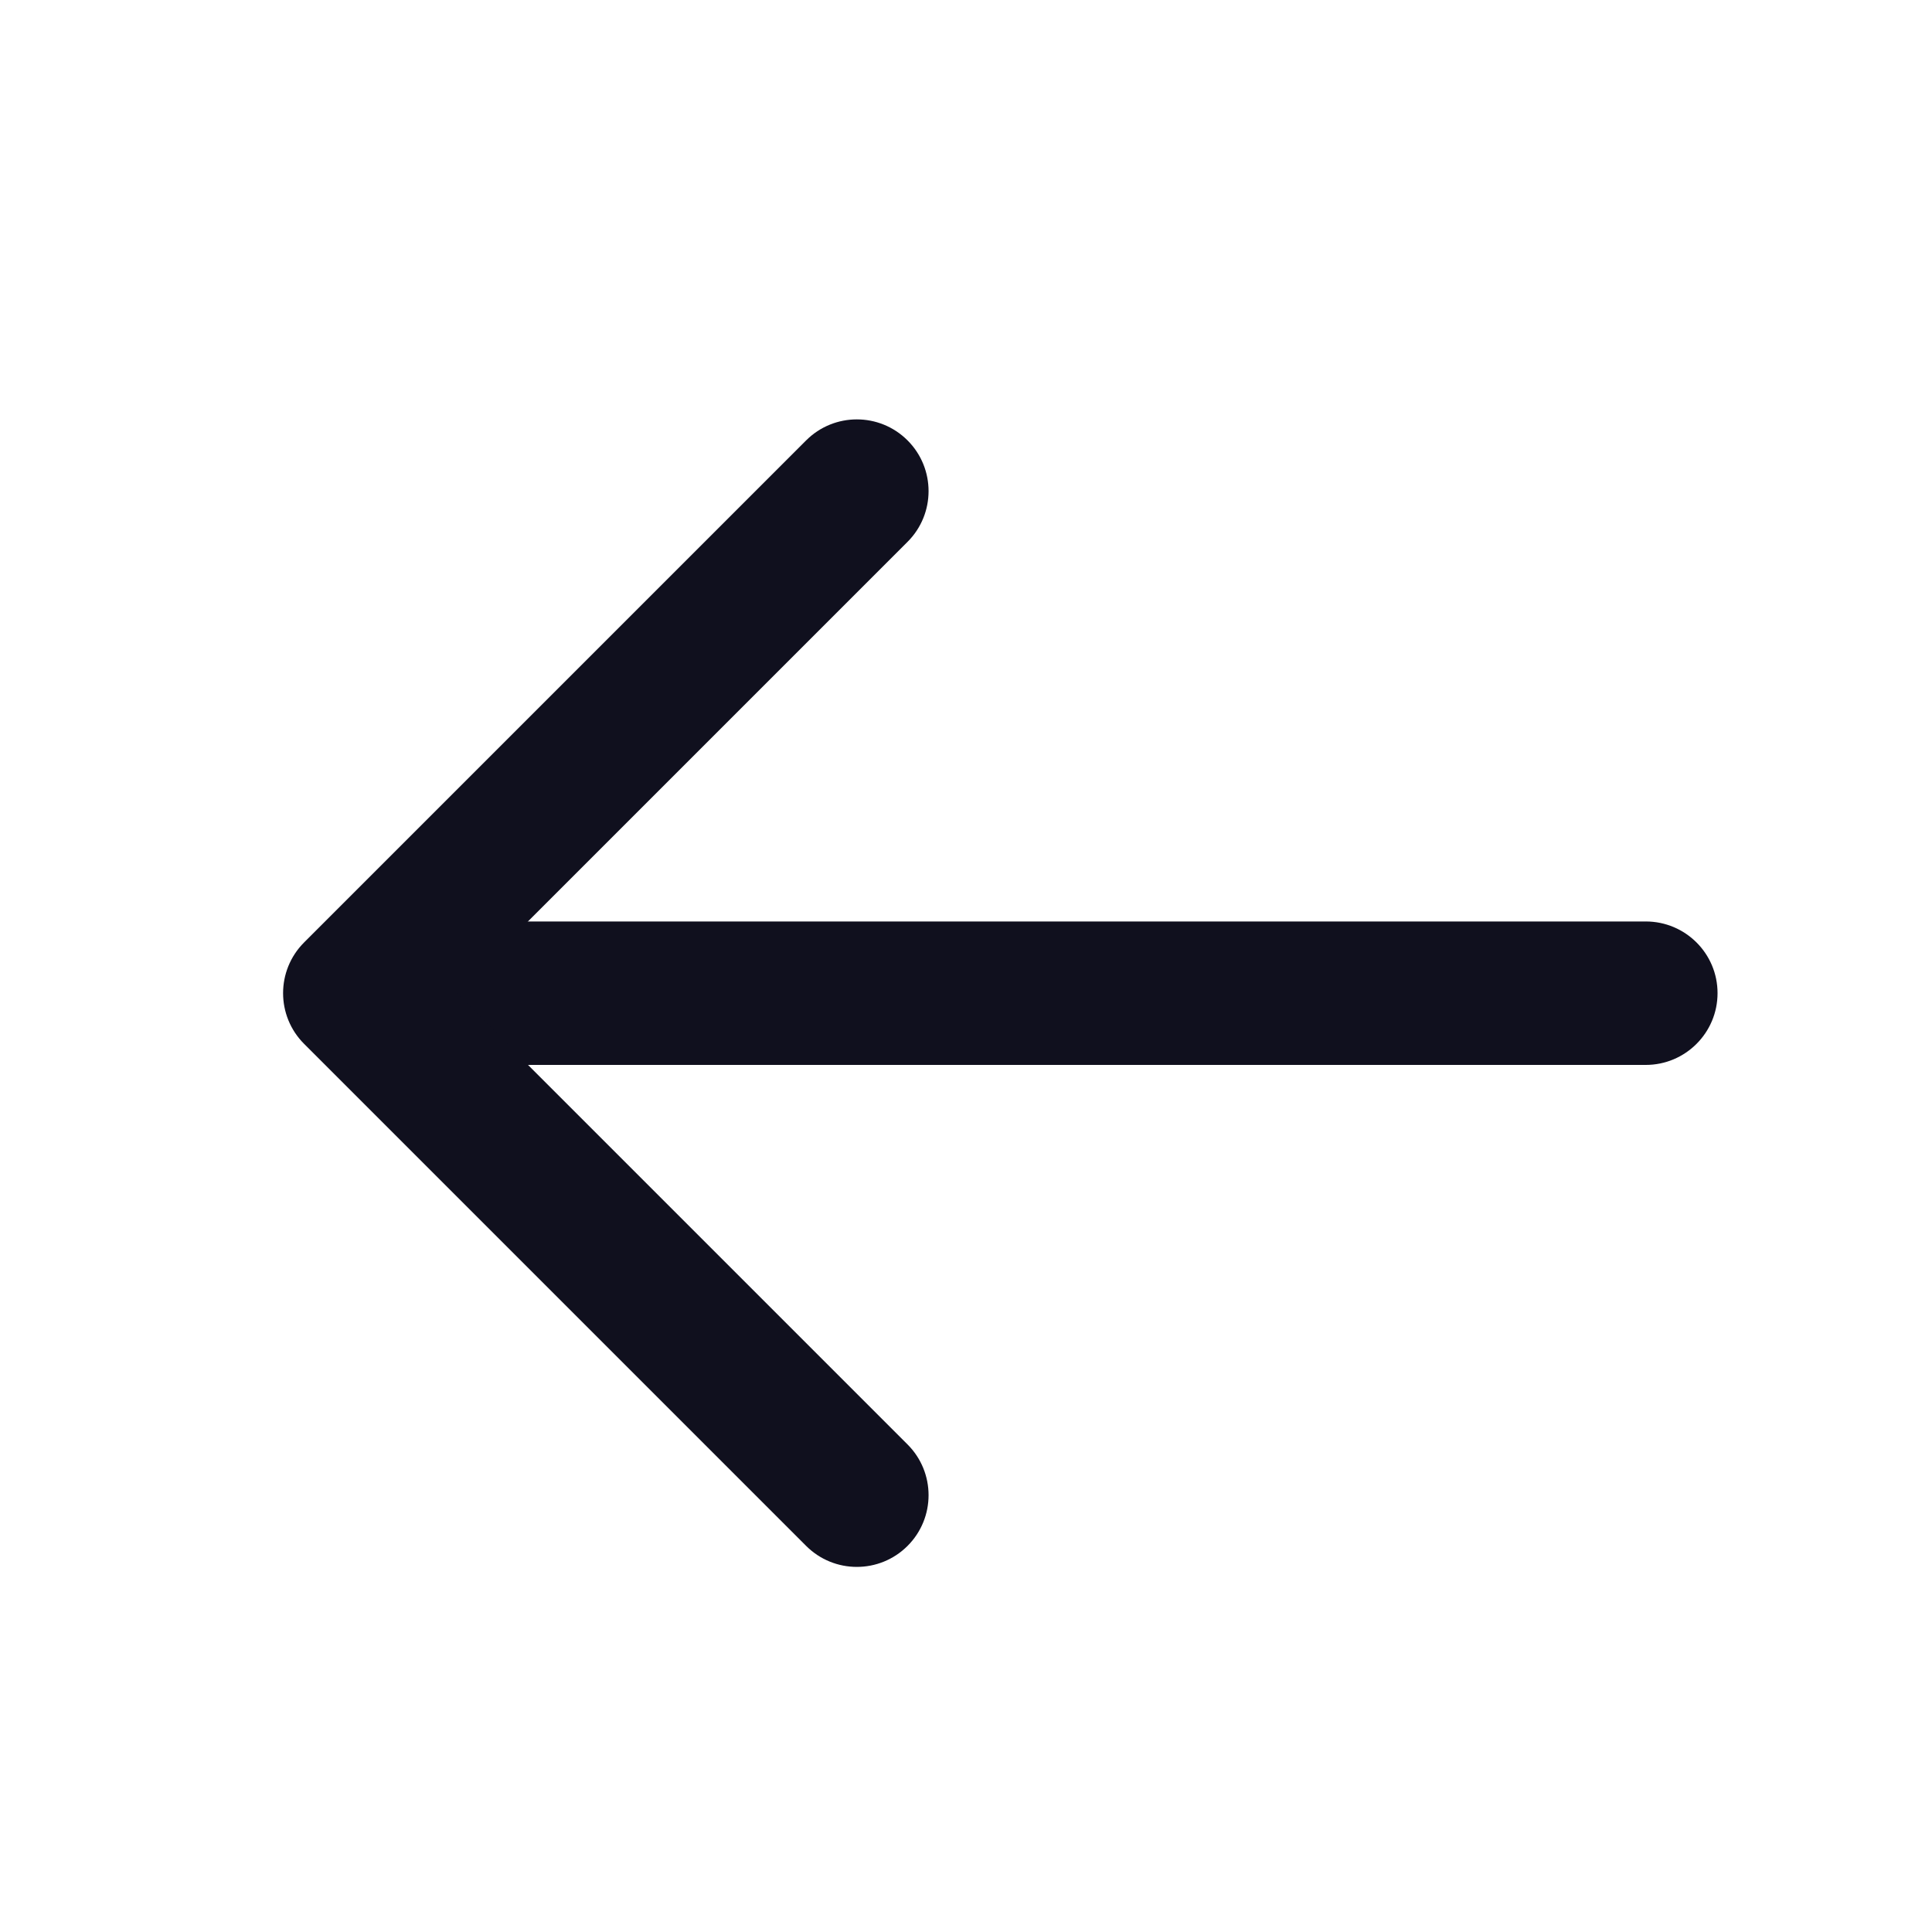 <?xml version="1.0" encoding="UTF-8"?> <svg xmlns="http://www.w3.org/2000/svg" width="20" height="20" viewBox="0 0 20 20" fill="none"><mask id="mask0_53_483" style="mask-type:alpha" maskUnits="userSpaceOnUse" x="0" y="0" width="20" height="20"><rect width="20" height="20" fill="#D9D9D9"></rect></mask><g mask="url(#mask0_53_483)"><path fill-rule="evenodd" clip-rule="evenodd" d="M3.302 10.281C3.302 10.691 3.634 11.024 4.044 11.024L17.037 11.024C17.447 11.024 17.78 10.691 17.78 10.281C17.78 9.871 17.447 9.539 17.037 9.539L4.044 9.539C3.634 9.539 3.302 9.871 3.302 10.281Z" fill="#10101E"></path><path fill-rule="evenodd" clip-rule="evenodd" d="M3.148 9.756C2.858 10.046 2.858 10.516 3.148 10.806L8.345 16.003C8.635 16.293 9.105 16.293 9.395 16.003C9.685 15.713 9.685 15.243 9.395 14.953L4.723 10.281L9.395 5.609C9.685 5.319 9.685 4.849 9.395 4.559C9.105 4.269 8.635 4.269 8.345 4.559L3.148 9.756Z" fill="#10101E"></path></g></svg> 